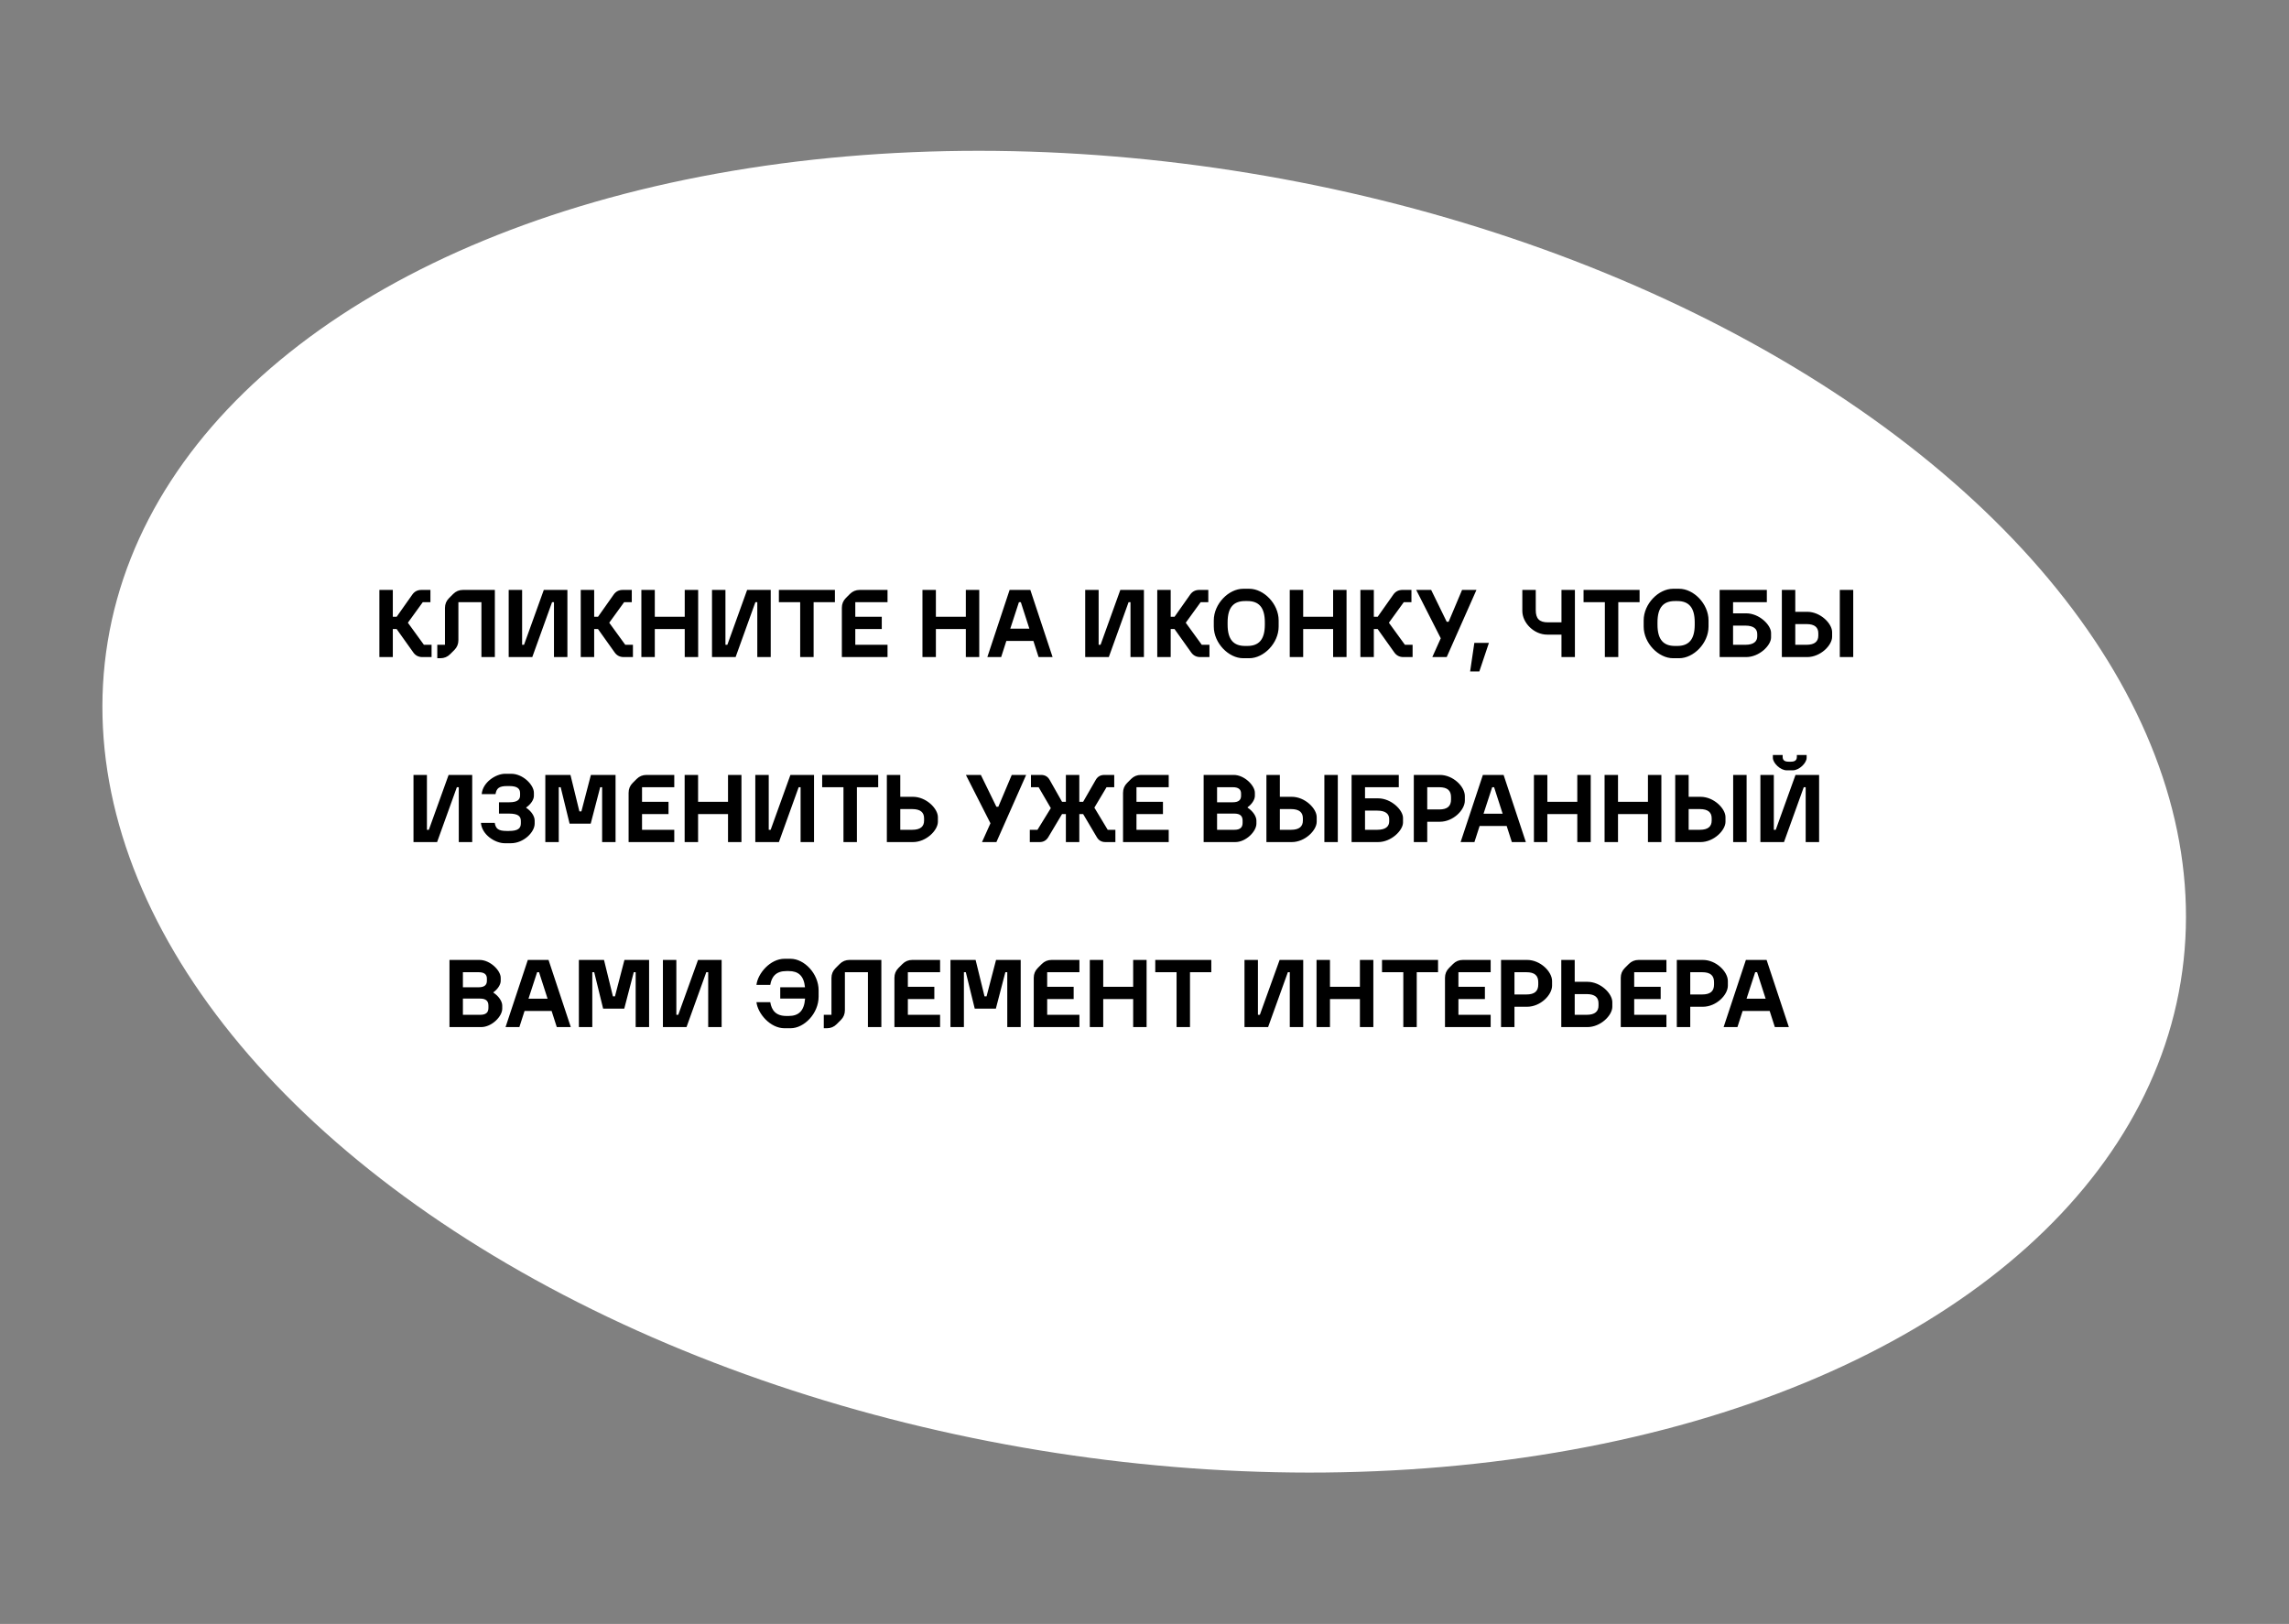 <svg width="334" height="237" viewBox="0 0 334 237" fill="none" xmlns="http://www.w3.org/2000/svg">
<rect x="0" y="0" width="334" height="237" fill="#808080" stroke="none"/>
<ellipse cx="153.232" cy="94.426" rx="153.232" ry="94.426" transform="matrix(-0.987 -0.162 -0.162 0.987 333.492 50.084)" fill="white"/>
<path d="M60.3 95.207L57.878 91.805H57.318V95.893H55.358V86.093H57.318V90.013H57.878L60.16 86.779C60.482 86.317 60.93 86.093 61.49 86.093H62.806V87.885H61.686L59.516 90.881L61.854 94.101H62.974V95.893H61.63C61.07 95.893 60.622 95.669 60.3 95.207ZM64.255 96.061H63.807V94.101H64.927V88.725C64.927 88.165 65.123 87.689 65.515 87.297L66.131 86.681C66.523 86.289 66.999 86.093 67.559 86.093H72.207V95.893H70.247V87.885H66.887V93.429C66.887 93.989 66.691 94.465 66.299 94.857L65.683 95.473C65.291 95.865 64.815 96.061 64.255 96.061ZM74.225 95.893V86.093H76.185V94.101H76.465L79.349 86.093H82.793V95.893H80.833V87.885H80.553L77.669 95.893H74.225ZM89.681 95.207L87.259 91.805H86.699V95.893H84.739V86.093H86.699V90.013H87.259L89.541 86.779C89.863 86.317 90.311 86.093 90.871 86.093H92.187V87.885H91.067L88.897 90.881L91.235 94.101H92.355V95.893H91.011C90.451 95.893 90.003 95.669 89.681 95.207ZM93.585 95.893V86.093H95.545V90.013H99.913V86.093H101.873V95.893H99.913V91.805H95.545V95.893H93.585ZM103.893 95.893V86.093H105.853V94.101H106.133L109.017 86.093H112.461V95.893H110.501V87.885H110.221L107.337 95.893H103.893ZM116.759 95.893V87.885H113.651V86.093H121.827V87.885H118.719V95.893H116.759ZM125.444 86.093H129.504V87.885H124.8V90.013H128.664V91.805H124.8V94.101H129.504V95.893H122.84V88.697C122.84 88.137 123.036 87.661 123.428 87.269L124.016 86.681C124.408 86.289 124.884 86.093 125.444 86.093ZM134.6 95.893V86.093H136.56V90.013H140.928V86.093H142.888V95.893H140.928V91.805H136.56V95.893H134.6ZM144.069 95.893L147.317 86.093H150.341L153.589 95.893H151.545L150.789 93.541H146.841L146.085 95.893H144.069ZM147.415 91.749H150.201L148.955 87.885H148.675L147.415 91.749ZM158.348 95.893V86.093H160.308V94.101H160.588L163.472 86.093H166.916V95.893H164.956V87.885H164.676L161.792 95.893H158.348ZM173.804 95.207L171.382 91.805H170.822V95.893H168.862V86.093H170.822V90.013H171.382L173.664 86.779C173.986 86.317 174.434 86.093 174.994 86.093H176.31V87.885H175.19L173.02 90.881L175.358 94.101H176.478V95.893H175.134C174.574 95.893 174.126 95.669 173.804 95.207ZM181.395 96.061C179.295 96.061 177.111 93.877 177.111 91.441V90.545C177.111 88.109 179.295 85.925 181.395 85.925H182.291C184.391 85.925 186.575 88.109 186.575 90.545V91.441C186.575 93.877 184.391 96.061 182.291 96.061H181.395ZM181.675 94.269H182.011C183.663 94.269 184.559 93.373 184.559 91.161V90.825C184.559 88.613 183.663 87.717 182.011 87.717H181.675C180.023 87.717 179.127 88.613 179.127 90.825V91.161C179.127 93.373 180.023 94.269 181.675 94.269ZM188.194 95.893V86.093H190.154V90.013H194.522V86.093H196.482V95.893H194.522V91.805H190.154V95.893H188.194ZM203.445 95.207L201.023 91.805H200.463V95.893H198.503V86.093H200.463V90.013H201.023L203.305 86.779C203.627 86.317 204.075 86.093 204.635 86.093H205.951V87.885H204.831L202.661 90.881L204.999 94.101H206.119V95.893H204.775C204.215 95.893 203.767 95.669 203.445 95.207ZM208.997 95.893L210.229 93.149L206.645 86.093H208.829L211.097 90.741H211.377L213.337 86.093H215.437L211.097 95.893H208.997ZM214.513 97.993L215.129 93.821H217.257L215.857 97.993H214.513ZM227.843 95.893V92.617H225.757C223.839 92.617 222.131 90.909 222.131 89.159V86.093H224.091V89.047C224.091 90.293 224.623 90.825 225.869 90.825H227.843V86.093H229.803V95.893H227.843ZM234.173 95.893V87.885H231.065V86.093H239.241V87.885H236.133V95.893H234.173ZM244.121 96.061C242.021 96.061 239.837 93.877 239.837 91.441V90.545C239.837 88.109 242.021 85.925 244.121 85.925H245.017C247.117 85.925 249.301 88.109 249.301 90.545V91.441C249.301 93.877 247.117 96.061 245.017 96.061H244.121ZM244.401 94.269H244.737C246.389 94.269 247.285 93.373 247.285 91.161V90.825C247.285 88.613 246.389 87.717 244.737 87.717H244.401C242.749 87.717 241.853 88.613 241.853 90.825V91.161C241.853 93.373 242.749 94.269 244.401 94.269ZM250.921 95.893V86.093H257.809V87.885H252.881V89.509H254.785C256.717 89.509 258.425 91.217 258.425 92.365V93.037C258.425 94.185 256.717 95.893 254.785 95.893H250.921ZM252.881 94.101H254.673C255.905 94.101 256.409 93.597 256.409 92.869V92.533C256.409 91.805 255.905 91.301 254.673 91.301H252.881V94.101ZM259.999 95.893V86.093H261.959V89.285H263.695C265.627 89.285 267.335 90.993 267.335 92.253V92.925C267.335 94.185 265.627 95.893 263.695 95.893H259.999ZM261.959 94.101H263.583C264.815 94.101 265.319 93.597 265.319 92.757V92.421C265.319 91.581 264.815 91.077 263.583 91.077H261.959V94.101ZM268.455 95.893V86.093H270.415V95.893H268.455ZM60.335 122.893V113.093H62.295V121.101H62.575L65.459 113.093H68.903V122.893H66.943V114.885H66.663L63.779 122.893H60.335ZM76 120.149V119.813C76 119.127 75.608 118.735 74.264 118.735H72.808V117.083H74.32C75.496 117.083 75.888 116.691 75.888 116.089V115.753C75.888 115.109 75.496 114.717 74.32 114.717H73.984C72.836 114.717 72.444 115.039 72.304 115.893H70.288C70.428 114.157 72.36 112.925 73.704 112.925H74.6C76.294 112.925 77.904 114.535 77.904 115.697V116.145C77.904 116.691 77.47 117.363 76.784 117.839V117.895C77.54 118.385 78.016 119.127 78.016 119.757V120.205C78.016 121.451 76.406 123.061 74.544 123.061H73.648C72.248 123.061 70.316 121.829 70.176 120.093H72.192C72.332 120.947 72.724 121.269 73.928 121.269H74.264C75.608 121.269 76 120.877 76 120.149ZM79.571 122.893V113.093H83.239L84.541 118.413H84.835L86.221 113.093H89.819V122.893H87.859V114.885H87.579L86.193 120.205H83.113L81.811 114.885H81.531V122.893H79.571ZM94.327 113.093H98.387V114.885H93.683V117.013H97.547V118.805H93.683V121.101H98.387V122.893H91.723V115.697C91.723 115.137 91.919 114.661 92.311 114.269L92.899 113.681C93.291 113.289 93.767 113.093 94.327 113.093ZM99.901 122.893V113.093H101.861V117.013H106.229V113.093H108.189V122.893H106.229V118.805H101.861V122.893H99.901ZM110.21 122.893V113.093H112.17V121.101H112.45L115.334 113.093H118.778V122.893H116.818V114.885H116.538L113.654 122.893H110.21ZM123.075 122.893V114.885H119.967V113.093H128.143V114.885H125.035V122.893H123.075ZM129.405 122.893V113.093H131.365V116.285H133.213C135.145 116.285 136.853 117.993 136.853 119.253V119.925C136.853 121.185 135.145 122.893 133.213 122.893H129.405ZM131.365 121.101H133.101C134.333 121.101 134.837 120.597 134.837 119.757V119.421C134.837 118.581 134.333 118.077 133.101 118.077H131.365V121.101ZM143.29 122.893L144.522 120.149L140.938 113.093H143.122L145.39 117.741H145.67L147.63 113.093H149.73L145.39 122.893H143.29ZM160.036 122.165L158.048 118.805H157.488V122.893H155.528V118.805H154.968L152.966 122.165C152.672 122.655 152.252 122.893 151.692 122.893H150.264V121.101H151.384L153.33 117.937L151.552 114.885H150.432V113.093H151.916C152.476 113.093 152.882 113.331 153.162 113.821L154.968 117.013H155.528V113.093H157.488V117.013H158.048L159.882 113.821C160.162 113.331 160.582 113.093 161.142 113.093H162.584V114.885H161.464L159.686 117.867L161.632 121.101H162.752V122.893H161.296C160.736 122.893 160.316 122.655 160.036 122.165ZM166.473 113.093H170.533V114.885H165.829V117.013H169.693V118.805H165.829V121.101H170.533V122.893H163.869V115.697C163.869 115.137 164.065 114.661 164.457 114.269L165.045 113.681C165.437 113.289 165.913 113.093 166.473 113.093ZM175.63 122.893V113.093H180.026C181.566 113.093 183.106 114.633 183.106 115.697V116.145C183.106 116.691 182.672 117.363 182.042 117.811V117.867C182.798 118.357 183.33 119.127 183.33 119.757V120.205C183.33 121.353 181.79 122.893 180.25 122.893H175.63ZM177.59 121.101H180.11C180.964 121.101 181.314 120.751 181.314 120.093V119.757C181.314 119.099 180.964 118.735 180.11 118.735H177.59V121.101ZM177.59 117.083H179.886C180.74 117.083 181.09 116.733 181.09 116.145V115.809C181.09 115.235 180.74 114.885 179.886 114.885H177.59V117.083ZM184.79 122.893V113.093H186.75V116.285H188.486C190.418 116.285 192.126 117.993 192.126 119.253V119.925C192.126 121.185 190.418 122.893 188.486 122.893H184.79ZM186.75 121.101H188.374C189.606 121.101 190.11 120.597 190.11 119.757V119.421C190.11 118.581 189.606 118.077 188.374 118.077H186.75V121.101ZM193.246 122.893V113.093H195.206V122.893H193.246ZM197.217 122.893V113.093H204.105V114.885H199.177V116.509H201.081C203.013 116.509 204.721 118.217 204.721 119.365V120.037C204.721 121.185 203.013 122.893 201.081 122.893H197.217ZM199.177 121.101H200.969C202.201 121.101 202.705 120.597 202.705 119.869V119.533C202.705 118.805 202.201 118.301 200.969 118.301H199.177V121.101ZM206.296 122.893V113.093H210.104C212.036 113.093 213.744 114.801 213.744 116.173V116.845C213.744 118.217 212.036 119.925 210.104 119.925H208.256V122.893H206.296ZM208.256 118.133H209.992C211.224 118.133 211.728 117.629 211.728 116.677V116.341C211.728 115.389 211.224 114.885 209.992 114.885H208.256V118.133ZM213.126 122.893L216.374 113.093H219.398L222.646 122.893H220.602L219.846 120.541H215.898L215.142 122.893H213.126ZM216.472 118.749H219.258L218.012 114.885H217.732L216.472 118.749ZM223.823 122.893V113.093H225.783V117.013H230.151V113.093H232.111V122.893H230.151V118.805H225.783V122.893H223.823ZM234.132 122.893V113.093H236.092V117.013H240.46V113.093H242.42V122.893H240.46V118.805H236.092V122.893H234.132ZM244.44 122.893V113.093H246.4V116.285H248.136C250.068 116.285 251.776 117.993 251.776 119.253V119.925C251.776 121.185 250.068 122.893 248.136 122.893H244.44ZM246.4 121.101H248.024C249.256 121.101 249.76 120.597 249.76 119.757V119.421C249.76 118.581 249.256 118.077 248.024 118.077H246.4V121.101ZM252.896 122.893V113.093H254.856V122.893H252.896ZM256.868 122.893V113.093H258.828V121.101H259.108L261.992 113.093H265.436V122.893H263.476V114.885H263.196L260.312 122.893H256.868ZM262.188 110.181H263.616V110.601C263.616 111.343 262.538 112.421 261.6 112.421H260.704C259.766 112.421 258.688 111.343 258.688 110.601V110.181H260.116V110.461C260.116 110.909 260.368 111.161 260.984 111.161H261.32C261.936 111.161 262.188 110.909 262.188 110.461V110.181ZM65.585 149.893V140.093H69.981C71.521 140.093 73.061 141.633 73.061 142.697V143.145C73.061 143.691 72.627 144.363 71.997 144.811V144.867C72.753 145.357 73.285 146.127 73.285 146.757V147.205C73.285 148.353 71.745 149.893 70.205 149.893H65.585ZM67.545 148.101H70.065C70.919 148.101 71.269 147.751 71.269 147.093V146.757C71.269 146.099 70.919 145.735 70.065 145.735H67.545V148.101ZM67.545 144.083H69.841C70.695 144.083 71.045 143.733 71.045 143.145V142.809C71.045 142.235 70.695 141.885 69.841 141.885H67.545V144.083ZM73.768 149.893L77.016 140.093H80.04L83.288 149.893H81.244L80.488 147.541H76.54L75.784 149.893H73.768ZM77.114 145.749H79.9L78.654 141.885H78.374L77.114 145.749ZM84.466 149.893V140.093H88.133L89.436 145.413H89.73L91.115 140.093H94.713V149.893H92.754V141.885H92.474L91.088 147.205H88.007L86.706 141.885H86.425V149.893H84.466ZM96.729 149.893V140.093H98.689V148.101H98.969L101.853 140.093H105.297V149.893H103.337V141.885H103.057L100.173 149.893H96.729ZM113.849 145.735V144.083H117.461C117.293 142.375 116.467 141.717 115.081 141.717H114.745C113.219 141.717 112.589 142.543 112.393 143.733H110.377C110.573 142.053 112.393 139.925 114.465 139.925H115.361C117.321 139.925 119.449 142.053 119.449 144.545V145.441C119.449 147.933 117.321 150.061 115.361 150.061H114.465C112.393 150.061 110.573 147.933 110.377 146.253H112.393C112.589 147.457 113.219 148.269 114.745 148.269H115.081C116.509 148.269 117.335 147.569 117.475 145.735H113.849ZM120.651 150.061H120.203V148.101H121.323V142.725C121.323 142.165 121.519 141.689 121.911 141.297L122.527 140.681C122.919 140.289 123.395 140.093 123.955 140.093H128.603V149.893H126.643V141.885H123.283V147.429C123.283 147.989 123.087 148.465 122.695 148.857L122.079 149.473C121.687 149.865 121.211 150.061 120.651 150.061ZM133.114 140.093H137.174V141.885H132.47V144.013H136.334V145.805H132.47V148.101H137.174V149.893H130.51V142.697C130.51 142.137 130.706 141.661 131.098 141.269L131.686 140.681C132.078 140.289 132.554 140.093 133.114 140.093ZM138.688 149.893V140.093H142.356L143.658 145.413H143.952L145.338 140.093H148.936V149.893H146.976V141.885H146.696L145.31 147.205H142.23L140.928 141.885H140.648V149.893H138.688ZM153.444 140.093H157.504V141.885H152.8V144.013H156.664V145.805H152.8V148.101H157.504V149.893H150.84V142.697C150.84 142.137 151.036 141.661 151.428 141.269L152.016 140.681C152.408 140.289 152.884 140.093 153.444 140.093ZM159.018 149.893V140.093H160.978V144.013H165.346V140.093H167.306V149.893H165.346V145.805H160.978V149.893H159.018ZM171.679 149.893V141.885H168.571V140.093H176.747V141.885H173.639V149.893H171.679ZM181.591 149.893V140.093H183.551V148.101H183.831L186.715 140.093H190.159V149.893H188.199V141.885H187.919L185.035 149.893H181.591ZM192.104 149.893V140.093H194.064V144.013H198.432V140.093H200.392V149.893H198.432V145.805H194.064V149.893H192.104ZM204.765 149.893V141.885H201.657V140.093H209.833V141.885H206.725V149.893H204.765ZM213.45 140.093H217.51V141.885H212.806V144.013H216.67V145.805H212.806V148.101H217.51V149.893H210.846V142.697C210.846 142.137 211.042 141.661 211.434 141.269L212.022 140.681C212.414 140.289 212.89 140.093 213.45 140.093ZM219.024 149.893V140.093H222.832C224.764 140.093 226.472 141.801 226.472 143.173V143.845C226.472 145.217 224.764 146.925 222.832 146.925H220.984V149.893H219.024ZM220.984 145.133H222.72C223.952 145.133 224.456 144.629 224.456 143.677V143.341C224.456 142.389 223.952 141.885 222.72 141.885H220.984V145.133ZM227.815 149.893V140.093H229.775V143.285H231.623C233.555 143.285 235.263 144.993 235.263 146.253V146.925C235.263 148.185 233.555 149.893 231.623 149.893H227.815ZM229.775 148.101H231.511C232.743 148.101 233.247 147.597 233.247 146.757V146.421C233.247 145.581 232.743 145.077 231.511 145.077H229.775V148.101ZM239.098 140.093H243.158V141.885H238.454V144.013H242.318V145.805H238.454V148.101H243.158V149.893H236.494V142.697C236.494 142.137 236.69 141.661 237.082 141.269L237.67 140.681C238.062 140.289 238.538 140.093 239.098 140.093ZM244.673 149.893V140.093H248.481C250.413 140.093 252.121 141.801 252.121 143.173V143.845C252.121 145.217 250.413 146.925 248.481 146.925H246.633V149.893H244.673ZM246.633 145.133H248.369C249.601 145.133 250.105 144.629 250.105 143.677V143.341C250.105 142.389 249.601 141.885 248.369 141.885H246.633V145.133ZM251.502 149.893L254.75 140.093H257.774L261.022 149.893H258.978L258.222 147.541H254.274L253.518 149.893H251.502ZM254.848 145.749H257.634L256.388 141.885H256.108L254.848 145.749Z" fill="black"/>
</svg>
